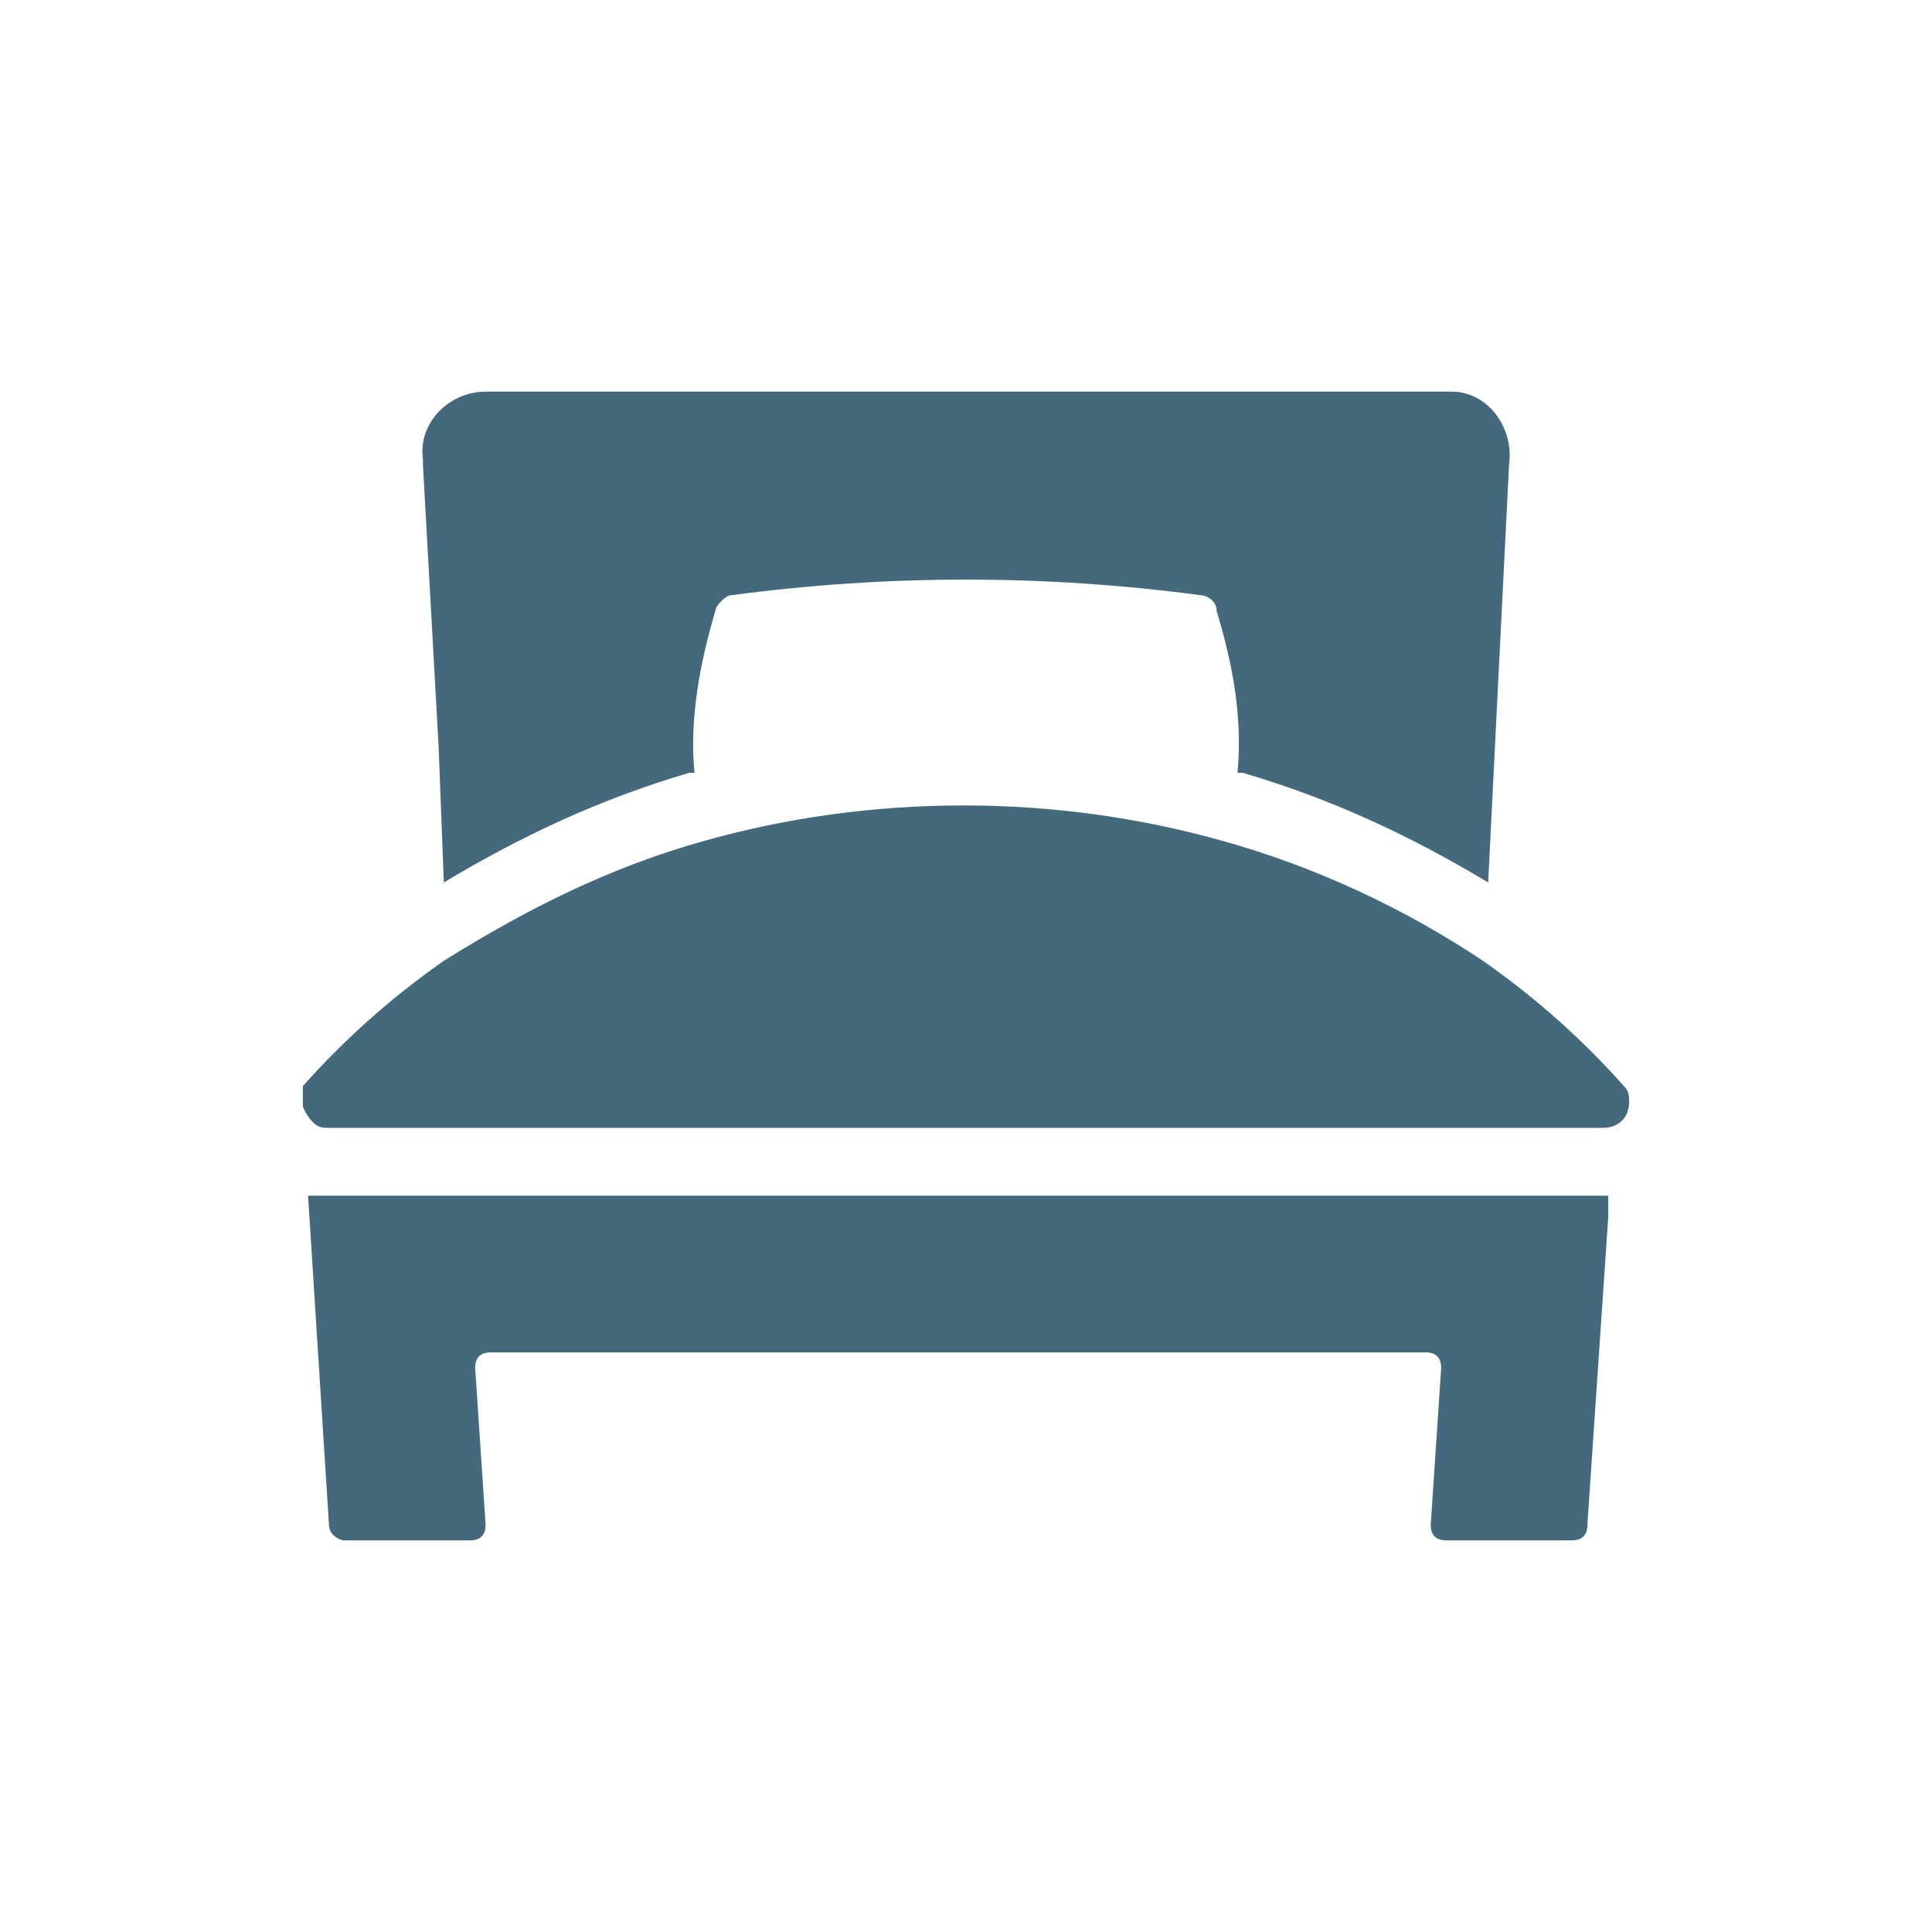 <?xml version="1.0" encoding="utf-8"?>
<!-- Generator: Adobe Illustrator 26.5.0, SVG Export Plug-In . SVG Version: 6.00 Build 0)  -->
<svg version="1.1" id="レイヤー_1" xmlns="http://www.w3.org/2000/svg" xmlns:xlink="http://www.w3.org/1999/xlink" x="0px"
	 y="0px" viewBox="0 0 37 37" style="enable-background:new 0 0 37 37;" xml:space="preserve">
<style type="text/css">
	.st0{clip-path:url(#SVGID_00000009586478420372613090000015390054631803661464_);}
	.st1{fill:#44697D;}
</style>
<g id="グループ_3275" transform="translate(0 0)">
	<g>
		<defs>
			<rect id="SVGID_1_" x="5.8" y="7.4" width="25.4" height="22.1"/>
		</defs>
		<clipPath id="SVGID_00000103974660394162242110000008965892617579273095_">
			<use xlink:href="#SVGID_1_"  style="overflow:visible;"/>
		</clipPath>
		
			<g id="グループ_3274" transform="translate(0 0)" style="clip-path:url(#SVGID_00000103974660394162242110000008965892617579273095_);">
			<path id="パス_14285" class="st1" d="M8.5,16.9L8.5,16.9L8.5,16.9c1.5-0.9,3-1.6,4.7-2.1c0,0,0.1,0,0.1,0
				c-0.1-1,0.1-2.1,0.4-3.1c0-0.1,0.2-0.3,0.3-0.3c3-0.4,6-0.4,9,0c0.1,0,0.3,0.1,0.3,0.3c0.3,1,0.5,2,0.4,3.1c0,0,0.1,0,0.1,0
				c1.7,0.5,3.2,1.2,4.7,2.1l0.4-8c0.1-0.7-0.4-1.4-1.1-1.4c0,0-0.1,0-0.1,0H9.3C8.6,7.5,8,8.1,8.1,8.8c0,0,0,0.1,0,0.1l0.3,5.4
				L8.5,16.9z"/>
			<path id="パス_14286" class="st1" d="M7.5,22.9H5.9l0.4,6.3c0,0.2,0.2,0.3,0.3,0.3h2.4c0.2,0,0.3-0.1,0.3-0.3c0,0,0,0,0,0
				l-0.2-3c0-0.2,0.1-0.3,0.3-0.3c0,0,0,0,0,0h17.9c0.2,0,0.3,0.1,0.3,0.3c0,0,0,0,0,0l-0.2,3c0,0.2,0.1,0.3,0.3,0.3c0,0,0,0,0,0
				h2.4c0.2,0,0.3-0.1,0.3-0.3l0.4-5.9l0-0.4l0,0v0H7.5z"/>
			<path id="パス_14287" class="st1" d="M6.3,21.6h24.4c0.3,0,0.5-0.2,0.5-0.5c0-0.1,0-0.2-0.1-0.3c-0.8-0.9-1.7-1.7-2.7-2.4
				c-1.5-1-3.2-1.8-5-2.3c-3.2-0.9-6.7-0.9-9.9,0c-1.8,0.5-3.4,1.3-5,2.3c-1,0.7-1.9,1.5-2.7,2.4C5.7,21,5.8,21.3,6,21.5
				C6.1,21.6,6.2,21.6,6.3,21.6"/>
		</g>
	</g>
</g>
</svg>
